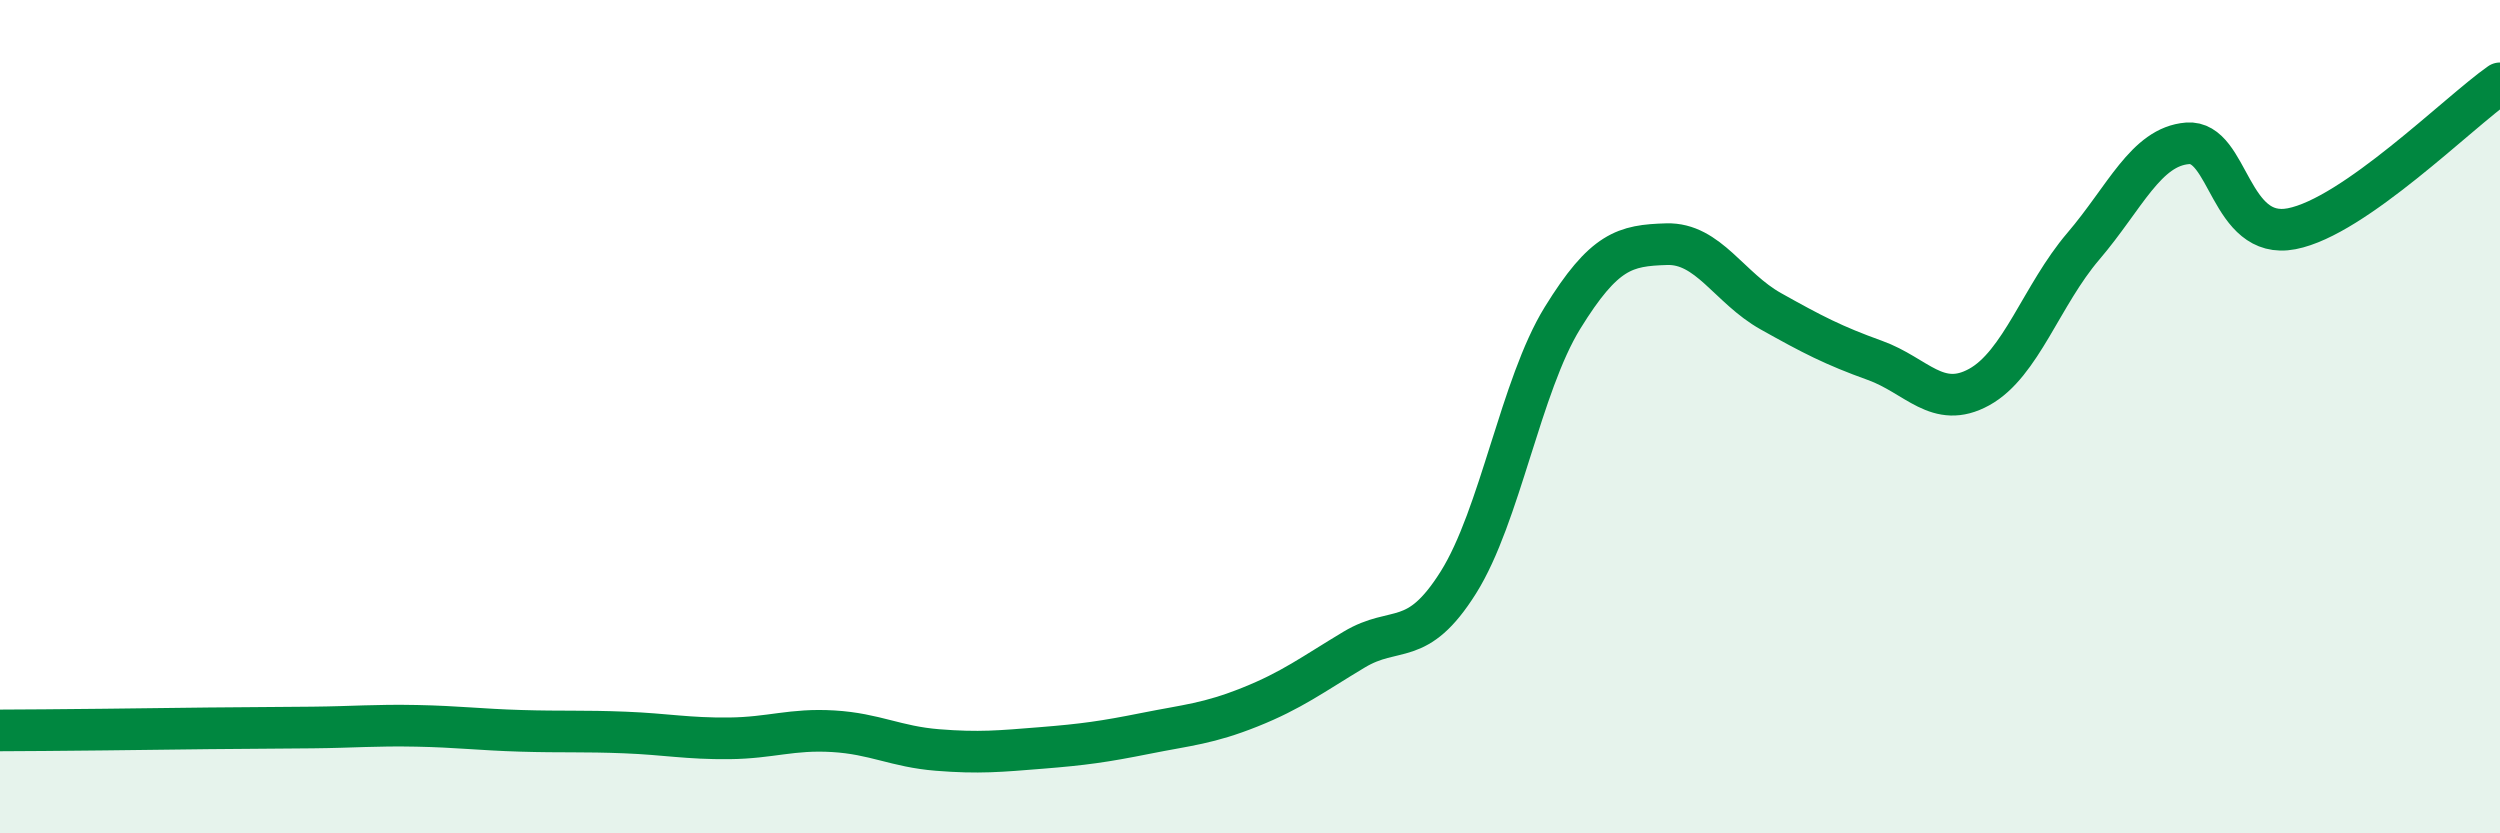 
    <svg width="60" height="20" viewBox="0 0 60 20" xmlns="http://www.w3.org/2000/svg">
      <path
        d="M 0,17.53 C 0.5,17.53 1.5,17.52 2.5,17.51 C 3.5,17.5 4,17.49 5,17.48 C 6,17.47 6.5,17.47 7.5,17.46 C 8.5,17.45 9,17.4 10,17.42 C 11,17.44 11.5,17.51 12.5,17.54 C 13.5,17.57 14,17.54 15,17.58 C 16,17.62 16.5,17.73 17.5,17.72 C 18.5,17.71 19,17.49 20,17.55 C 21,17.61 21.5,17.92 22.5,18 C 23.5,18.08 24,18.03 25,17.95 C 26,17.87 26.5,17.8 27.5,17.6 C 28.5,17.4 29,17.37 30,16.97 C 31,16.57 31.5,16.19 32.5,15.59 C 33.5,14.99 34,15.57 35,13.98 C 36,12.39 36.5,9.25 37.5,7.63 C 38.5,6.01 39,5.89 40,5.86 C 41,5.83 41.5,6.91 42.5,7.47 C 43.5,8.03 44,8.29 45,8.65 C 46,9.01 46.5,9.84 47.5,9.29 C 48.5,8.74 49,7.08 50,5.91 C 51,4.74 51.5,3.52 52.5,3.44 C 53.5,3.36 53.5,5.78 55,5.49 C 56.5,5.2 59,2.7 60,2L60 20L0 20Z"
        fill="#008740"
        opacity="0.1"
        stroke-linecap="round"
        stroke-linejoin="round"
      />
      <path
        d="M 0,17.53 C 0.5,17.53 1.5,17.52 2.5,17.51 C 3.5,17.5 4,17.49 5,17.48 C 6,17.47 6.5,17.47 7.5,17.46 C 8.5,17.45 9,17.4 10,17.42 C 11,17.44 11.5,17.51 12.5,17.54 C 13.5,17.57 14,17.54 15,17.58 C 16,17.62 16.5,17.73 17.5,17.72 C 18.5,17.71 19,17.49 20,17.55 C 21,17.61 21.5,17.92 22.5,18 C 23.5,18.08 24,18.03 25,17.95 C 26,17.87 26.5,17.8 27.5,17.6 C 28.5,17.4 29,17.37 30,16.97 C 31,16.57 31.5,16.19 32.5,15.59 C 33.5,14.99 34,15.57 35,13.98 C 36,12.39 36.5,9.25 37.5,7.63 C 38.5,6.01 39,5.89 40,5.86 C 41,5.83 41.5,6.91 42.5,7.47 C 43.5,8.03 44,8.29 45,8.65 C 46,9.01 46.5,9.84 47.5,9.29 C 48.5,8.74 49,7.08 50,5.91 C 51,4.74 51.5,3.52 52.5,3.44 C 53.5,3.36 53.5,5.78 55,5.49 C 56.5,5.2 59,2.7 60,2"
        stroke="#008740"
        stroke-width="1"
        fill="none"
        stroke-linecap="round"
        stroke-linejoin="round"
      />
    </svg>
  